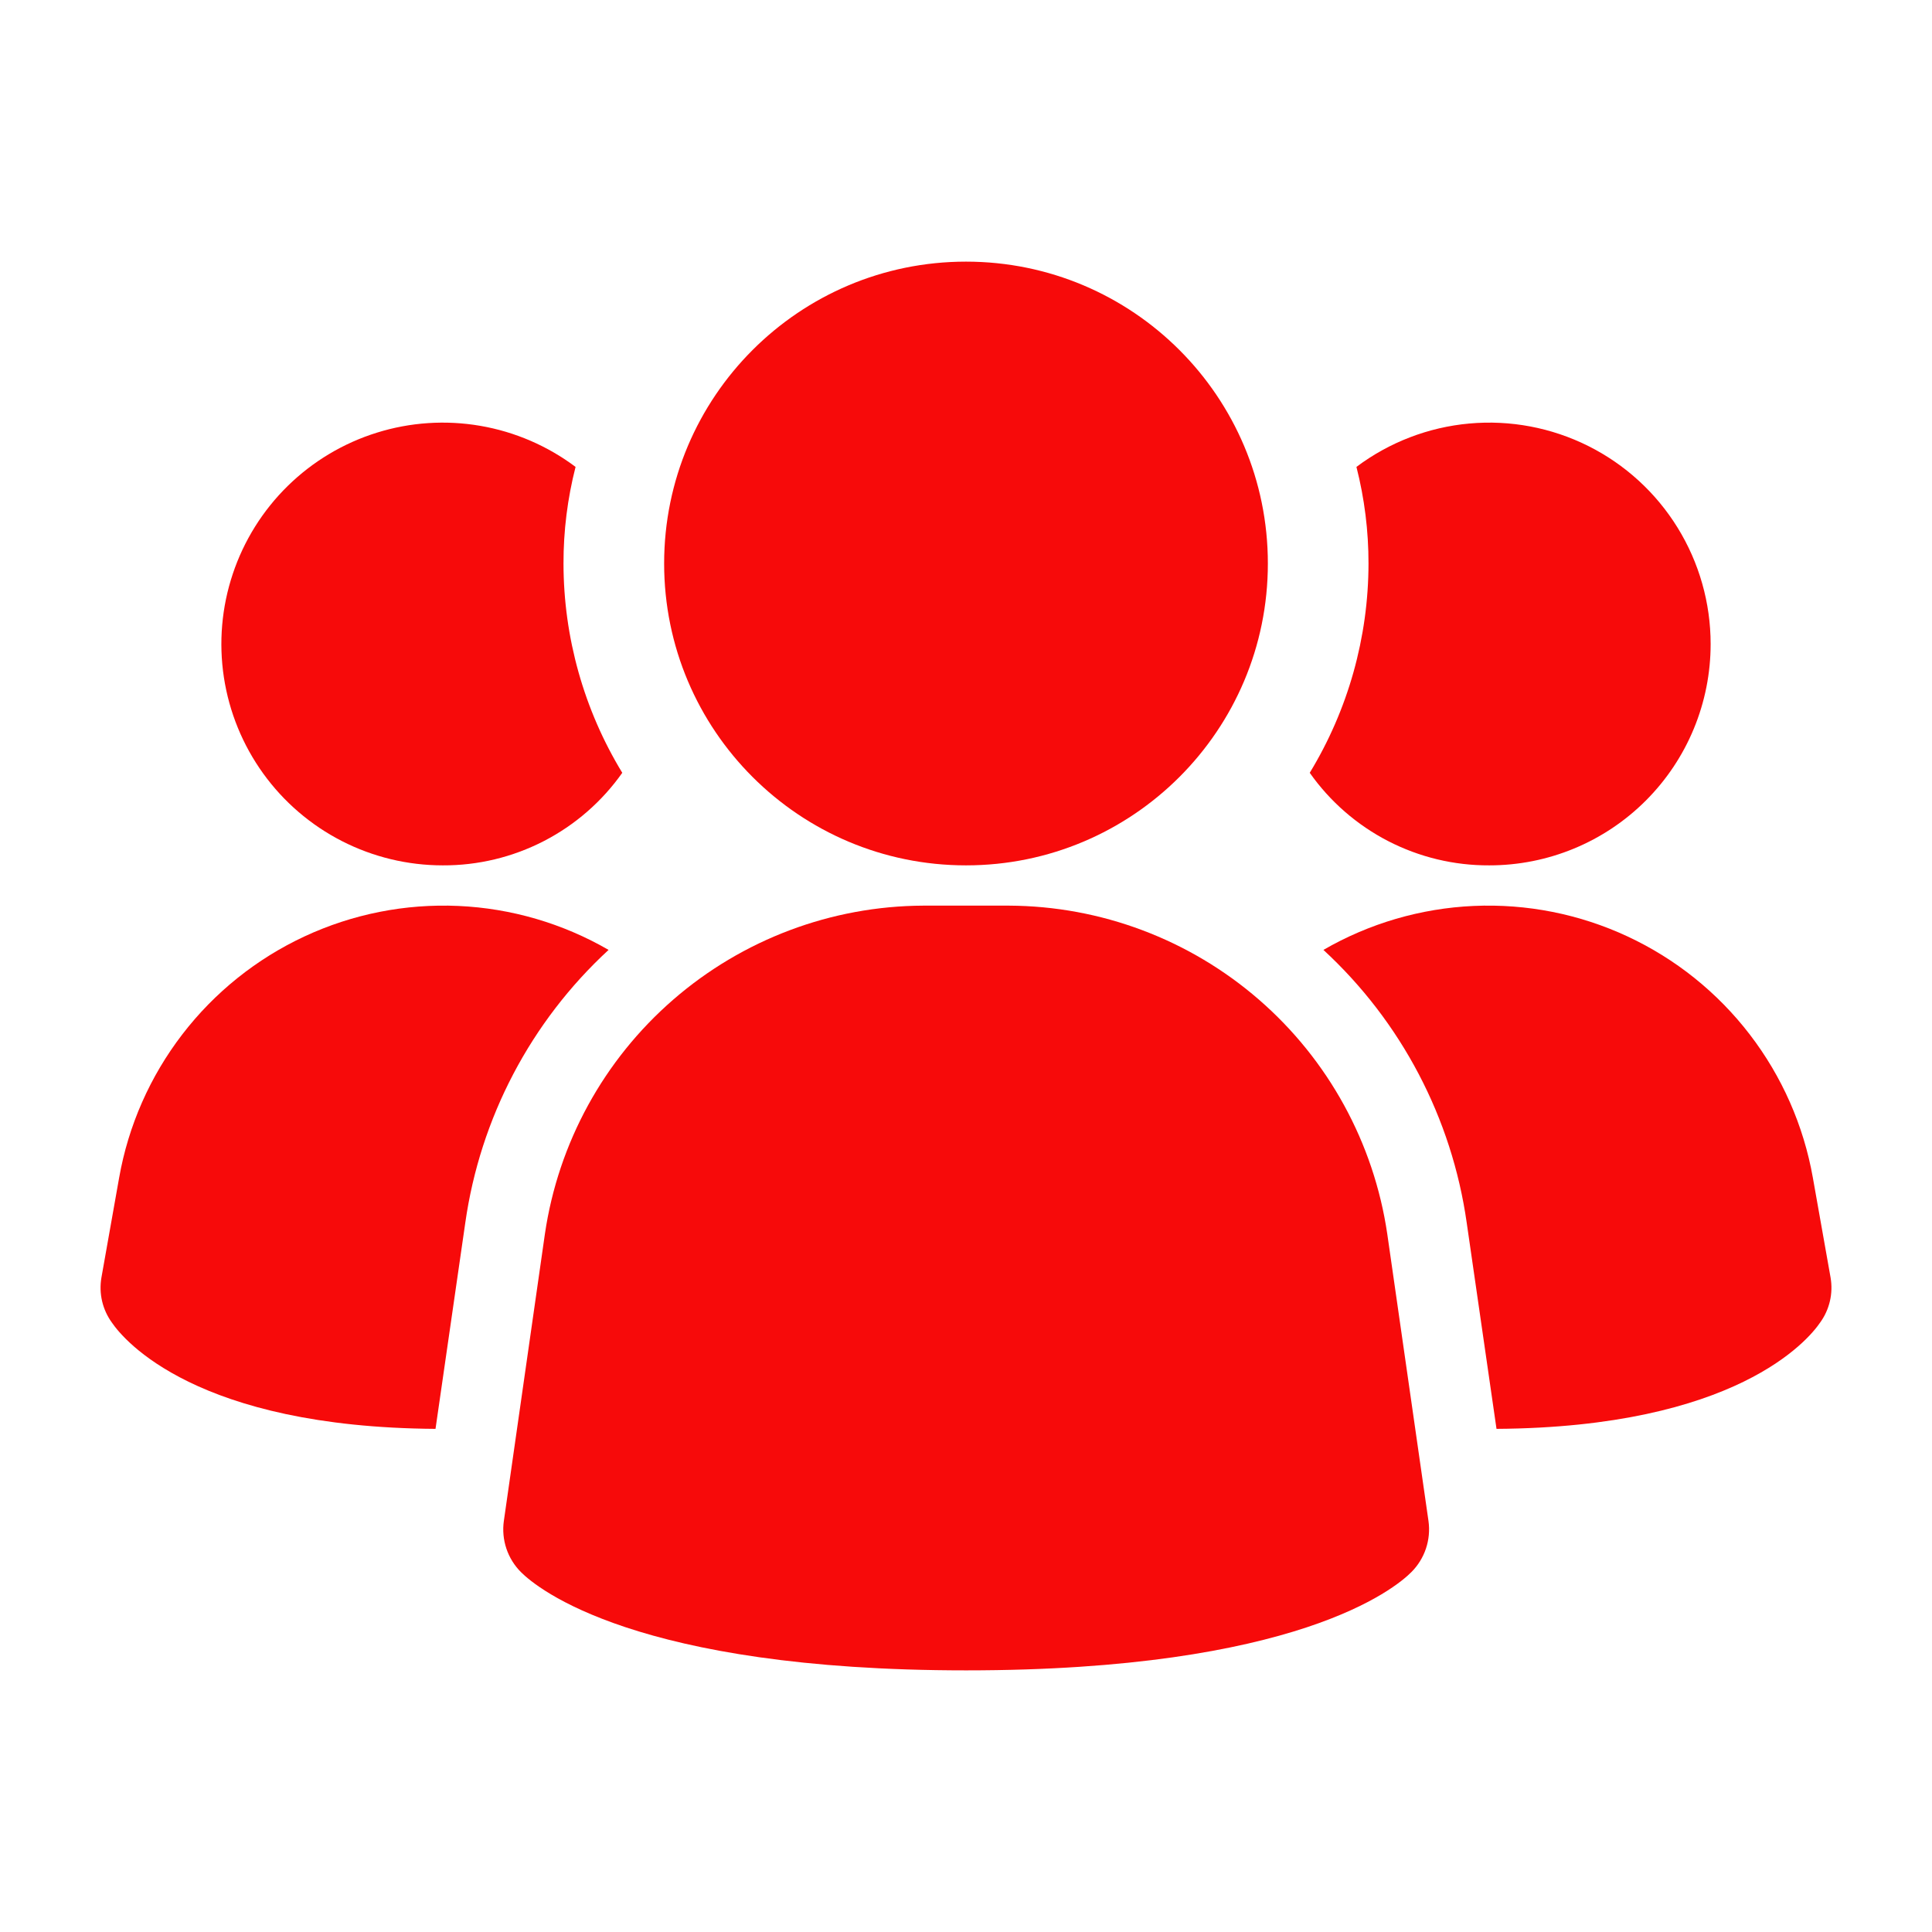 <svg width="90" height="90" viewBox="0 0 90 90" fill="none" xmlns="http://www.w3.org/2000/svg">
<path d="M64.624 57.48C64 53.244 61.88 49.373 58.646 46.567C55.412 43.761 51.28 42.207 46.999 42.188H43.009C38.728 42.207 34.595 43.761 31.362 46.567C28.128 49.373 26.007 53.244 25.384 57.48L23.471 70.853C23.41 71.285 23.451 71.725 23.589 72.139C23.728 72.553 23.961 72.929 24.27 73.237C25.02 73.987 29.621 77.812 45.008 77.812C60.394 77.812 64.984 74.002 65.745 73.237C66.054 72.929 66.287 72.553 66.426 72.139C66.564 71.725 66.605 71.285 66.544 70.853L64.624 57.48Z" fill="#F70A0A"/>
<path d="M28.35 44.25C24.726 47.591 22.368 52.082 21.675 56.962L20.288 66.562C9.15 66.487 5.775 62.438 5.213 61.612C4.995 61.313 4.84 60.972 4.756 60.612C4.672 60.251 4.662 59.877 4.725 59.513L5.55 54.862C5.98 52.432 6.989 50.142 8.493 48.185C9.996 46.228 11.95 44.662 14.187 43.621C16.425 42.579 18.88 42.093 21.346 42.202C23.811 42.312 26.214 43.014 28.35 44.25Z" fill="#F70A0A"/>
<path d="M85.275 59.513C85.338 59.877 85.328 60.251 85.244 60.612C85.16 60.972 85.005 61.313 84.787 61.612C84.225 62.438 80.85 66.487 69.713 66.562L68.325 56.962C67.632 52.082 65.274 47.591 61.65 44.25C63.786 43.014 66.189 42.312 68.654 42.202C71.12 42.093 73.575 42.579 75.813 43.621C78.05 44.662 80.004 46.228 81.507 48.185C83.011 50.142 84.02 52.432 84.45 54.862L85.275 59.513Z" fill="#F70A0A"/>
<path d="M28.988 36C28.044 37.339 26.79 38.43 25.334 39.181C23.879 39.931 22.263 40.32 20.625 40.312C18.991 40.312 17.38 39.924 15.926 39.18C14.471 38.435 13.214 37.355 12.259 36.03C11.304 34.704 10.677 33.171 10.43 31.555C10.184 29.94 10.325 28.289 10.842 26.739C11.358 25.189 12.236 23.784 13.402 22.639C14.569 21.495 15.99 20.644 17.55 20.157C19.11 19.669 20.763 19.56 22.373 19.837C23.984 20.114 25.505 20.77 26.812 21.75C26.436 23.22 26.247 24.732 26.25 26.25C26.253 29.689 27.2 33.062 28.988 36Z" fill="#F70A0A"/>
<path d="M79.688 30C79.689 31.355 79.422 32.696 78.904 33.948C78.387 35.199 77.627 36.336 76.669 37.294C75.711 38.252 74.574 39.012 73.323 39.529C72.071 40.047 70.73 40.313 69.375 40.312C67.737 40.32 66.121 39.931 64.665 39.181C63.21 38.43 61.956 37.339 61.013 36C62.8 33.062 63.747 29.689 63.75 26.25C63.752 24.732 63.563 23.22 63.188 21.75C64.72 20.601 66.541 19.901 68.449 19.729C70.356 19.557 72.274 19.92 73.987 20.776C75.7 21.633 77.141 22.949 78.147 24.578C79.154 26.207 79.688 28.085 79.688 30Z" fill="#F70A0A"/>
<path d="M45 40.312C52.767 40.312 59.062 34.017 59.062 26.25C59.062 18.483 52.767 12.188 45 12.188C37.233 12.188 30.938 18.483 30.938 26.25C30.938 34.017 37.233 40.312 45 40.312Z" fill="#F70A0A"/>
</svg>
